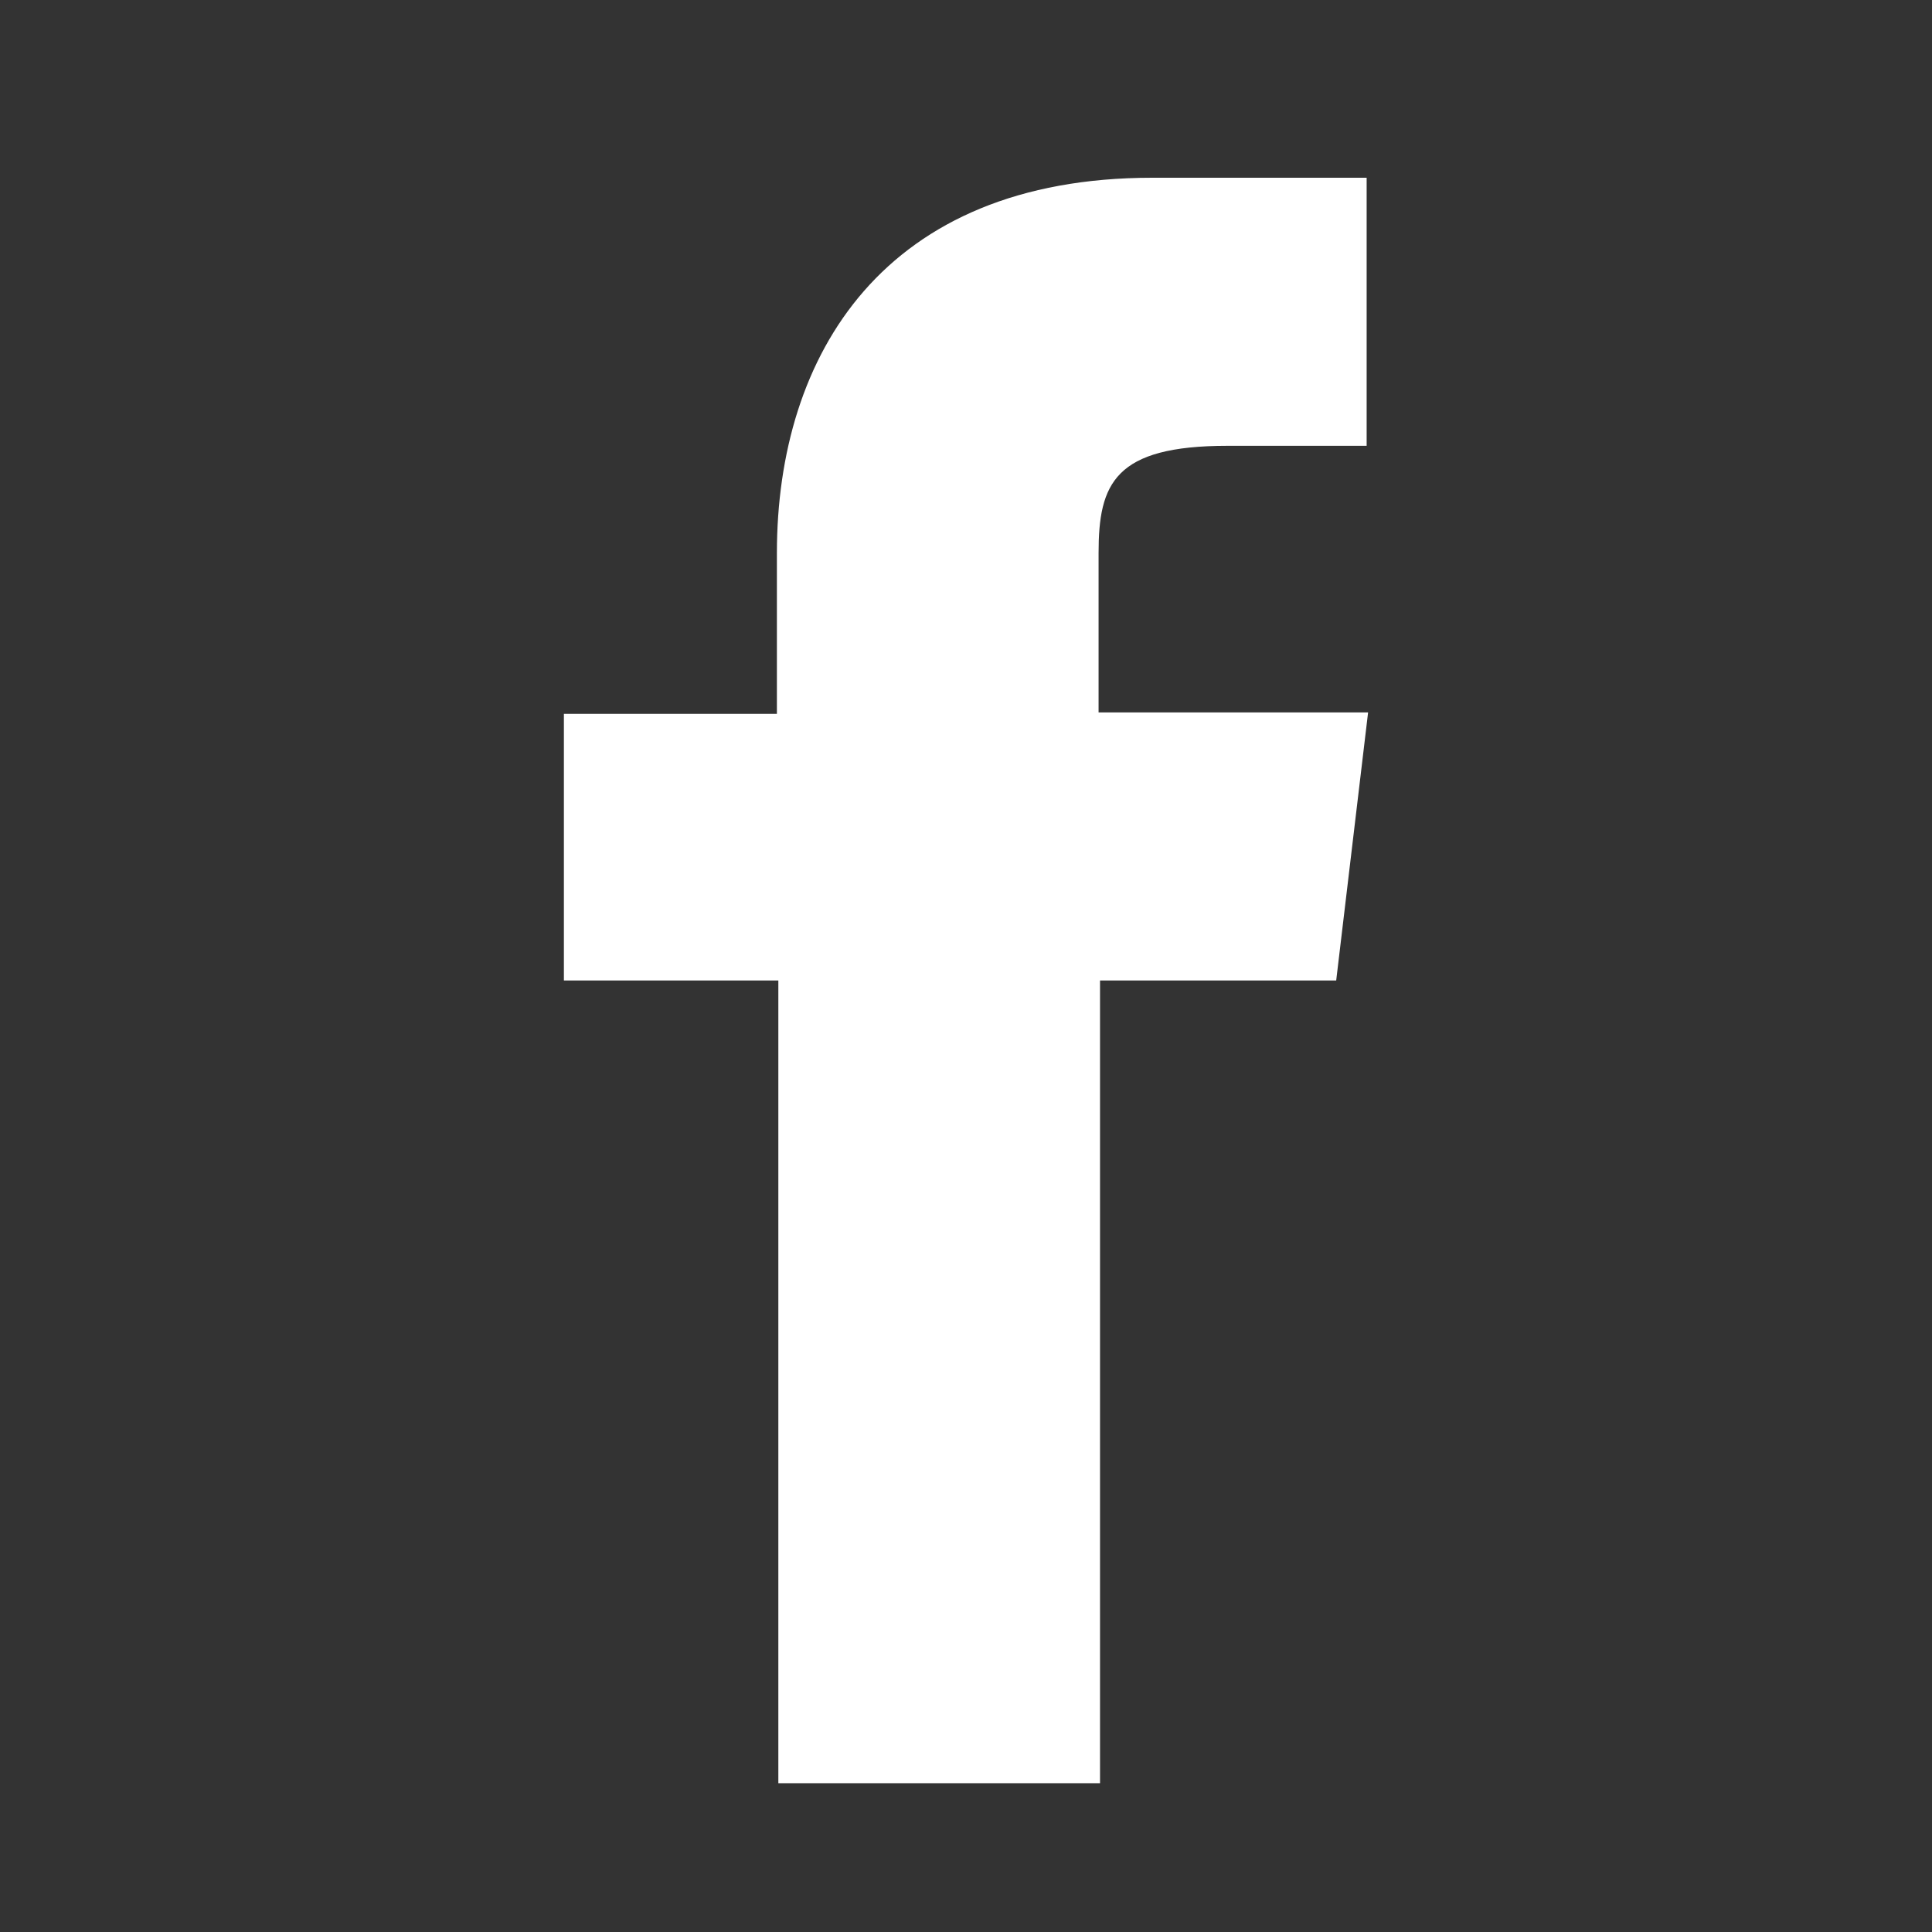 <?xml version="1.0" encoding="utf-8"?>
<!-- Generator: Adobe Illustrator 16.0.0, SVG Export Plug-In . SVG Version: 6.00 Build 0)  -->
<!DOCTYPE svg PUBLIC "-//W3C//DTD SVG 1.1//EN" "http://www.w3.org/Graphics/SVG/1.1/DTD/svg11.dtd">
<svg version="1.1" id="Calque_1" xmlns="http://www.w3.org/2000/svg" xmlns:xlink="http://www.w3.org/1999/xlink" x="0px" y="0px"
	 width="400px" height="400px" viewBox="100 100 400 400" enable-background="new 100 100 400 400" xml:space="preserve">
<rect x="100" y="100" width="400" height="400" fill="#333333" stroke="none"/>
<path fill="#FFFFFF" d="M327.449,247.5v-33c0-14.4,3.301-22.2,26.699-22.2h28.801v-55.5h-44.4c-55.5,0-77.7,36.6-77.7,77.7v33.3
	h-44.1V303h44.399v166.197h66.601V303h48.897l6.603-55.5H327.449z"/>
<rect x="100" y="100" fill="none" width="400" height="400"/>
</svg>
